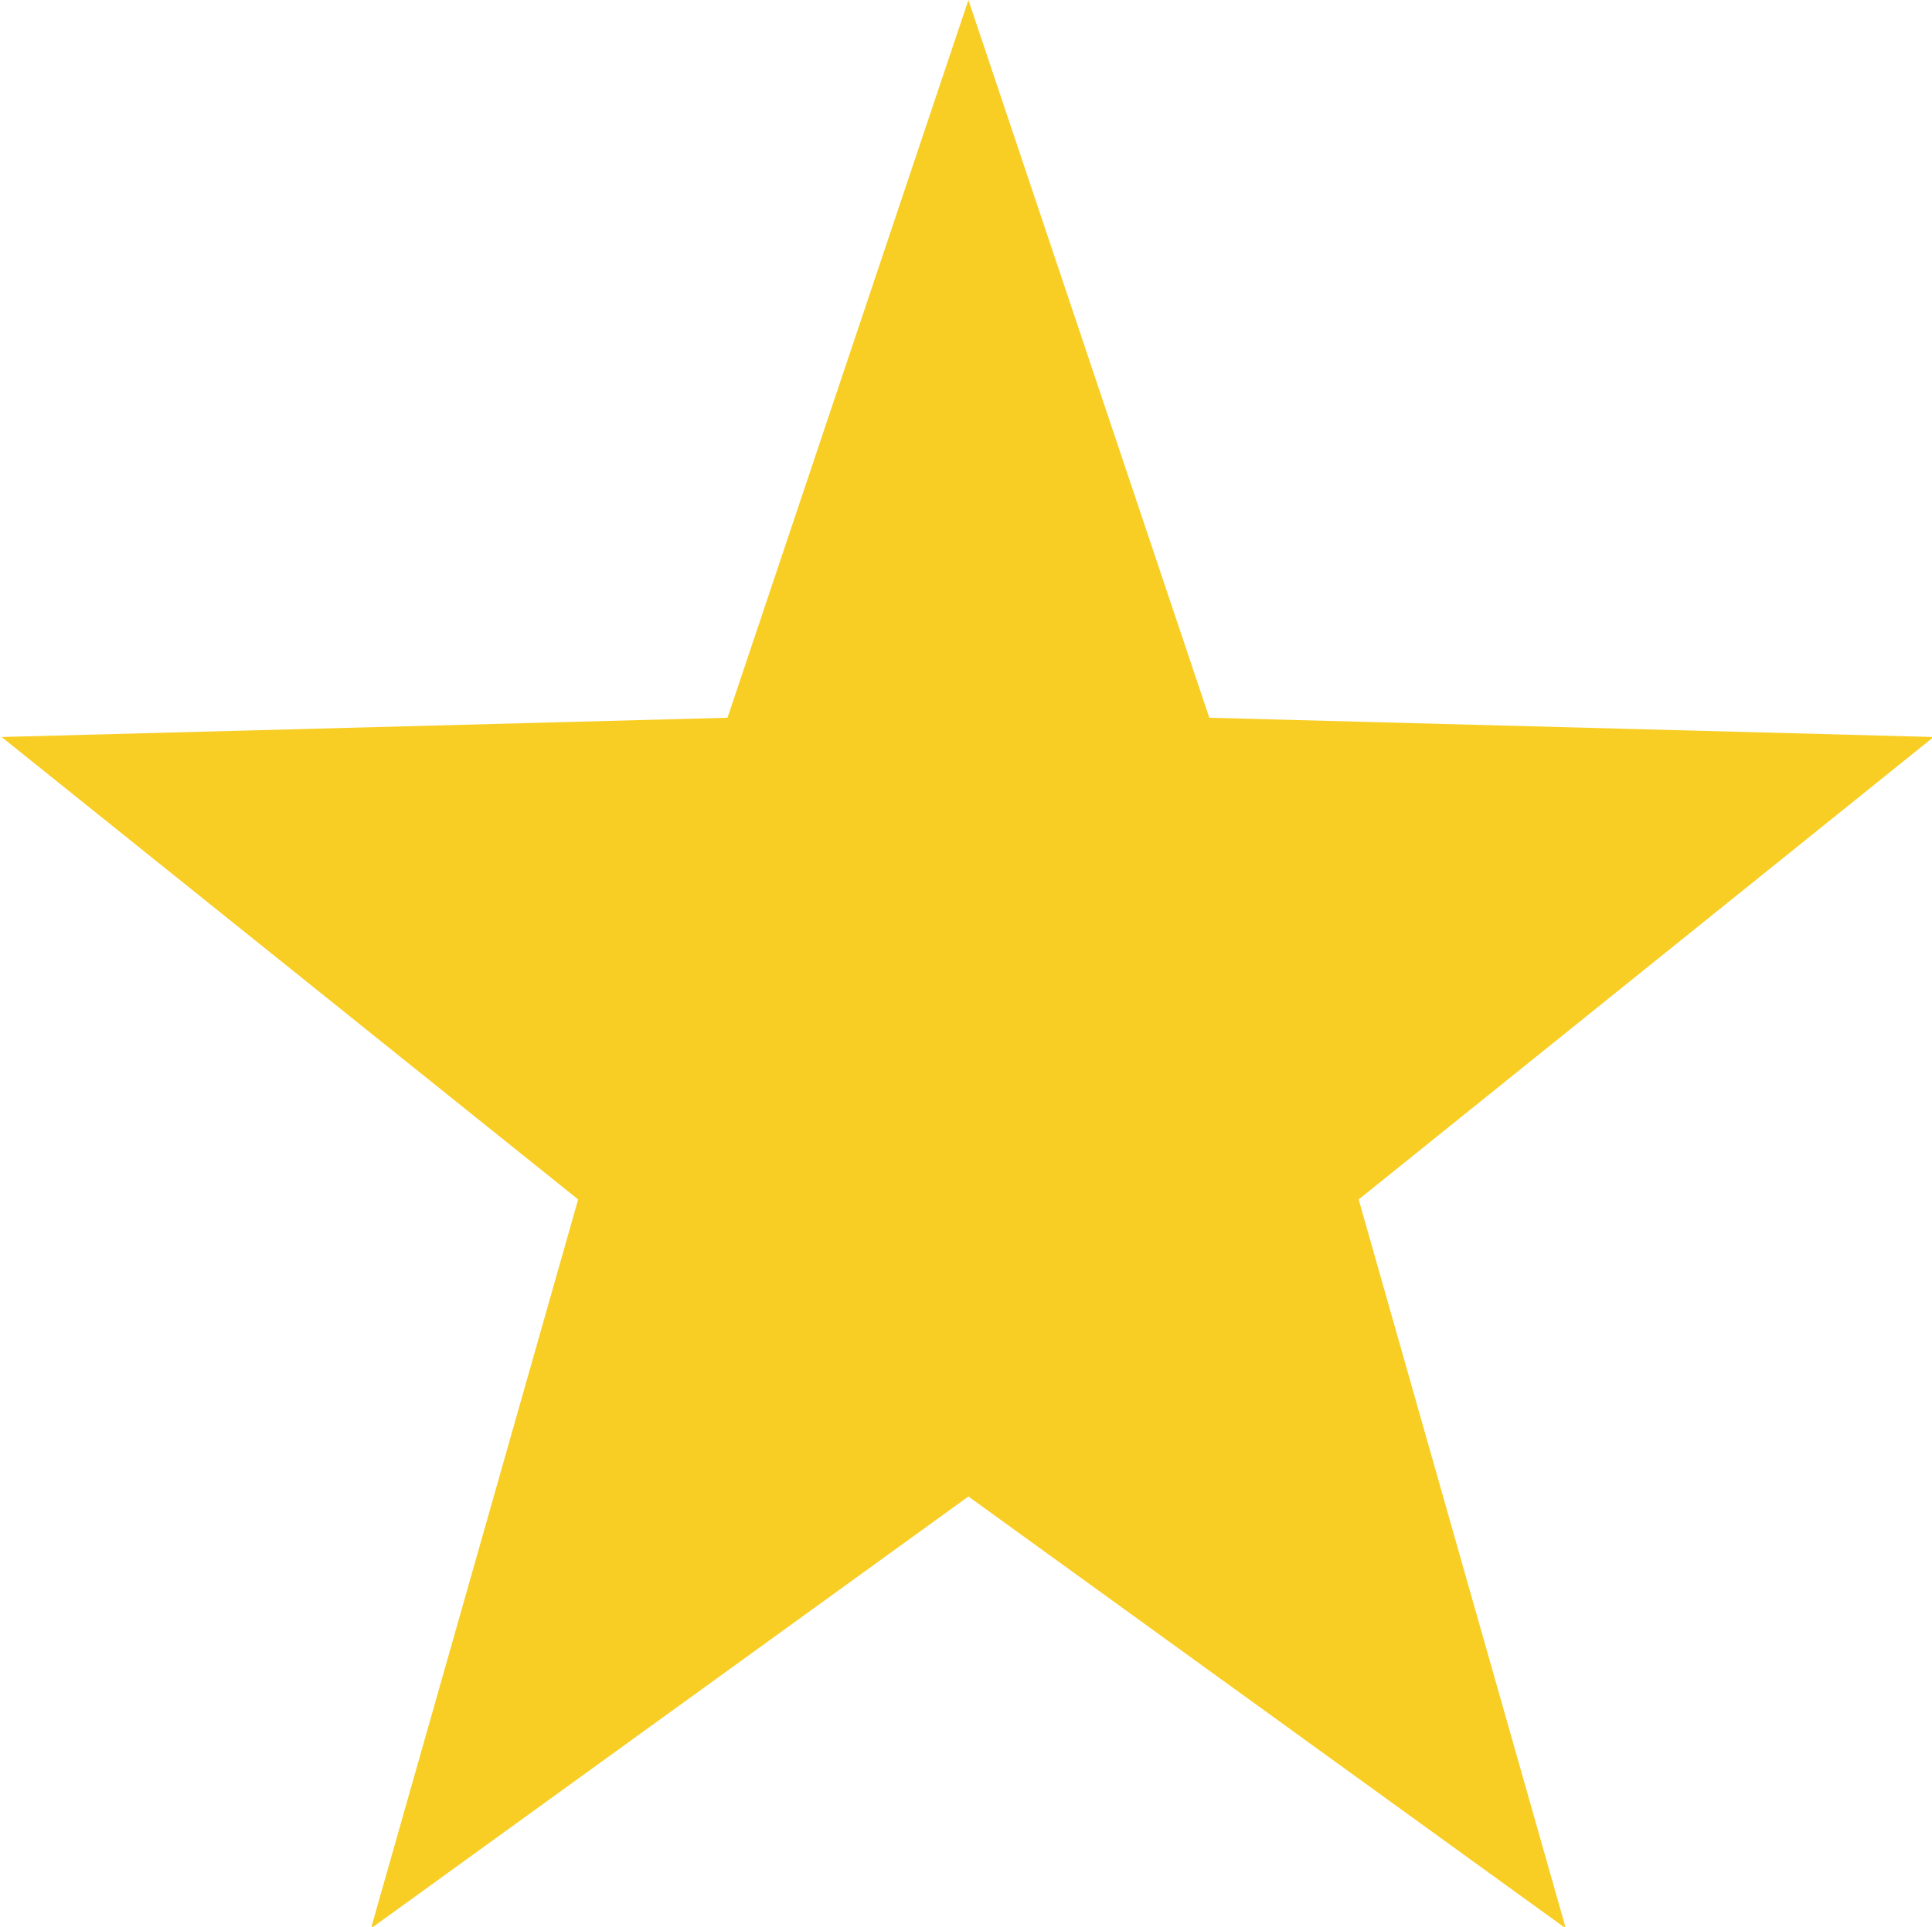<svg xmlns="http://www.w3.org/2000/svg" width="12.03" height="12" viewBox="0 0 12.03 12">
<defs>
    <style>
      .cls-1 {
        fill: #f8ce24;
        fill-rule: evenodd;
      }
    </style>
  </defs>
  <path id="Polygon_1_copy_8" data-name="Polygon 1 copy 8" class="cls-1" d="M1027,3411l1.5,4.47,4.51,0.12-3.58,2.88,1.29,4.54-3.72-2.69-3.72,2.69,1.29-4.54-3.59-2.88,4.52-.12Z" transform="translate(-1020.97 -3411)"/>
</svg>
